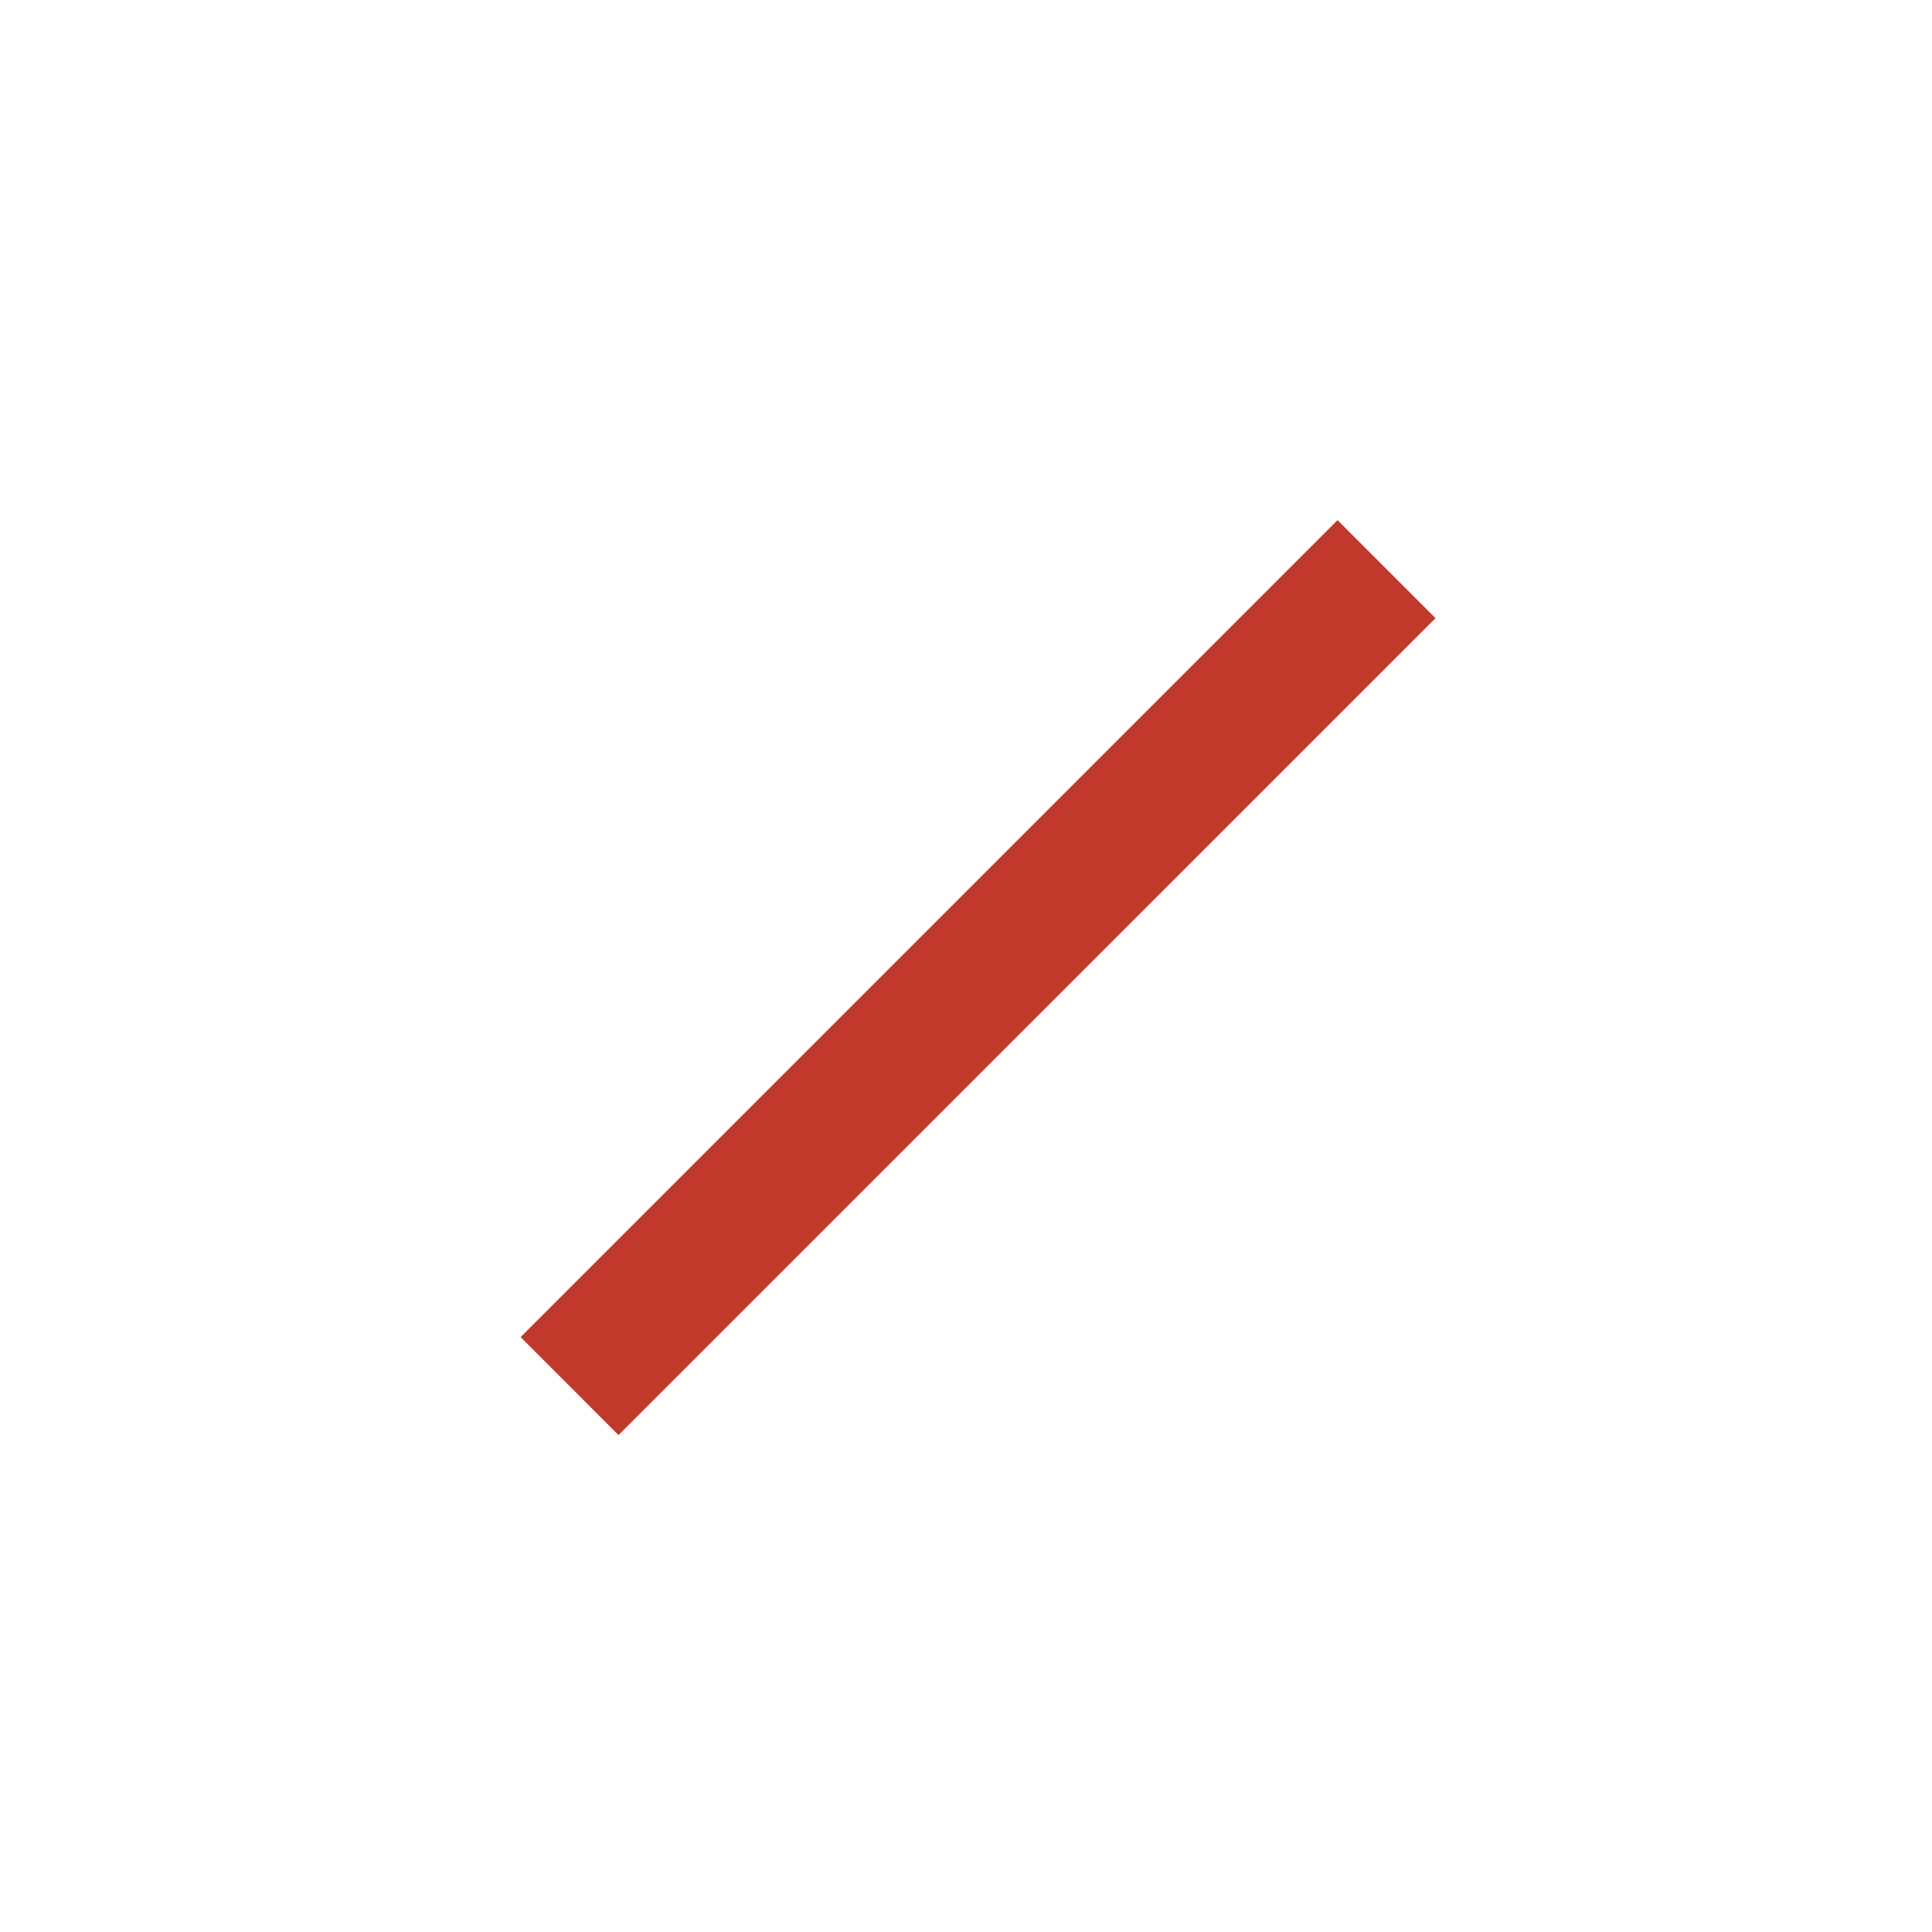 <?xml version="1.0" encoding="UTF-8"?> <svg xmlns="http://www.w3.org/2000/svg" width="26" height="26" viewBox="0 0 26 26" fill="none"><path d="M19.319 8.319L8.324 19.313L7.006 17.994L18 7L19.319 8.319Z" fill="#C0392B"></path></svg> 